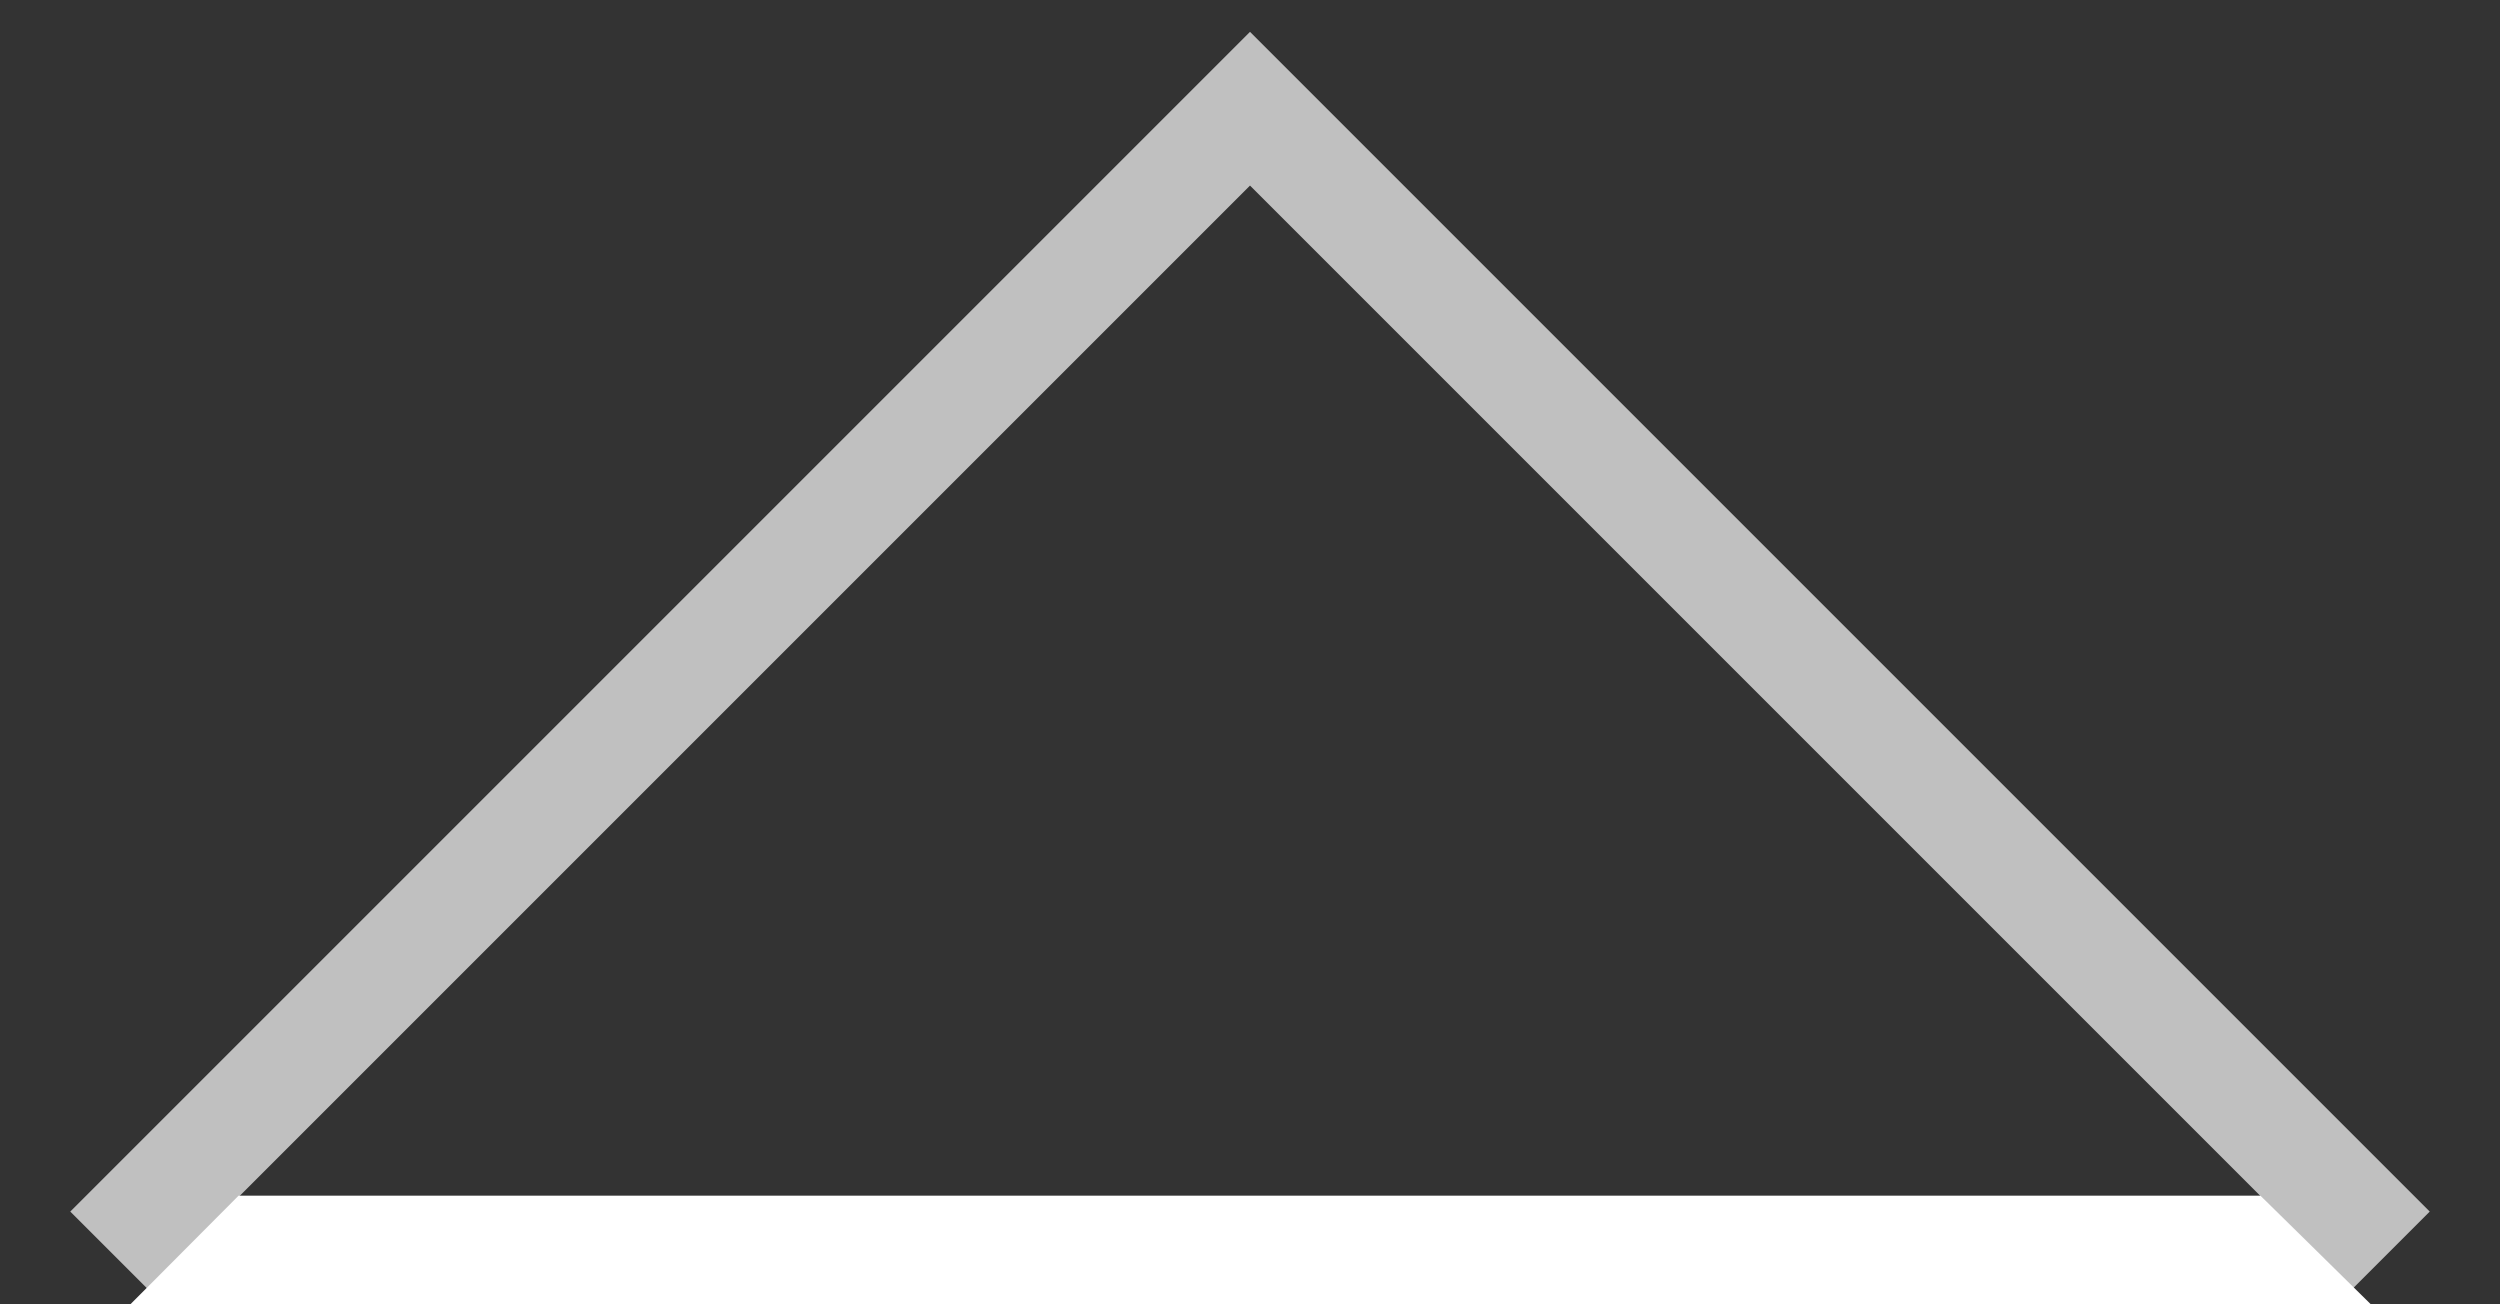 <svg width="23" height="12" viewBox="0 0 23 12" fill="none" xmlns="http://www.w3.org/2000/svg">
<rect x="0" y="0" width="23" height="12" fill="#333333" stroke="none"/>
<path d="M1 11.5L11.5 1L22 11.5" stroke="#C0C0C0"/>
<path d="M2.195 11H20.797L21.812 12H1.199L2.195 11Z" fill="white"/>
</svg>
